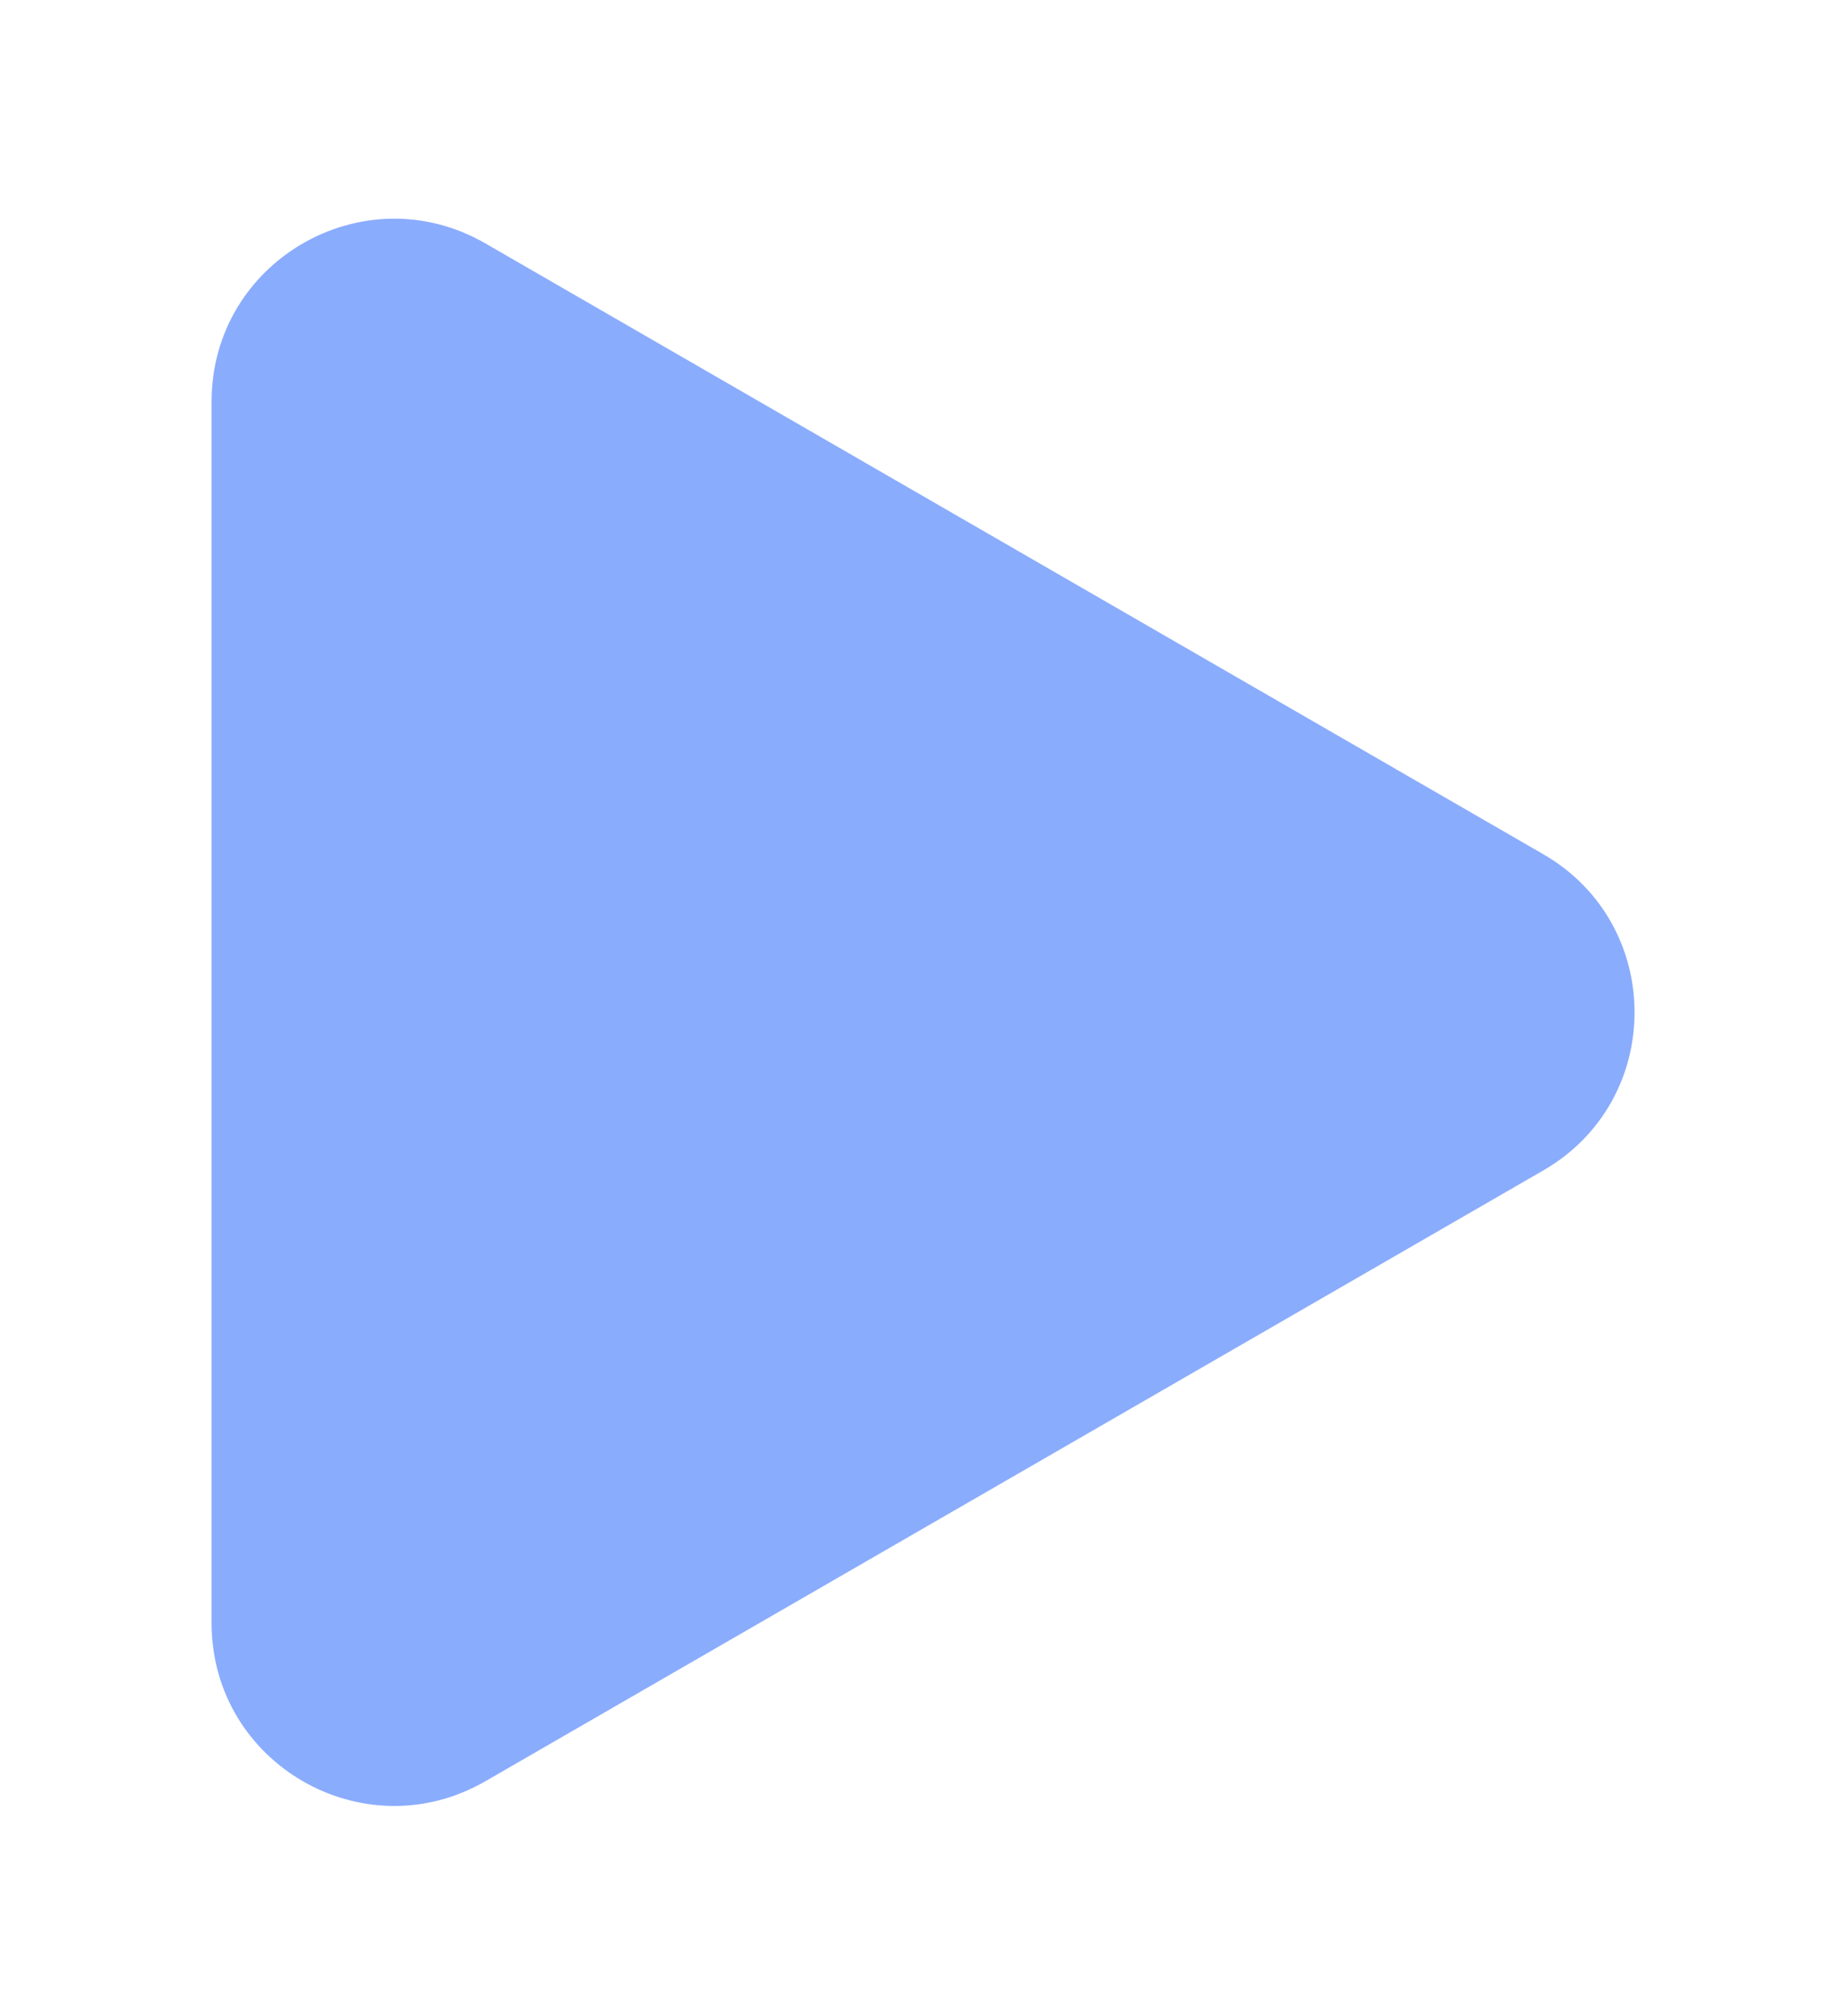 <?xml version="1.0" encoding="UTF-8"?> <svg xmlns="http://www.w3.org/2000/svg" width="222" height="243" viewBox="0 0 222 243" fill="none"> <g filter="url(#filter0_d)"> <path d="M186 76.947C200.667 85.415 200.667 106.585 186 115.053L58.5 188.665C43.833 197.133 25.5 186.548 25.5 169.612L25.5 22.388C25.5 5.452 43.833 -5.133 58.5 3.335L186 76.947Z" fill="#8AACFD"></path> </g> <defs> <filter id="filter0_d" x="0.5" y="0.355" width="221.5" height="242.29" filterUnits="userSpaceOnUse" color-interpolation-filters="sRGB"> <feFlood flood-opacity="0" result="BackgroundImageFix"></feFlood> <feColorMatrix in="SourceAlpha" type="matrix" values="0 0 0 0 0 0 0 0 0 0 0 0 0 0 0 0 0 0 127 0"></feColorMatrix> <feOffset dy="26"></feOffset> <feGaussianBlur stdDeviation="12.5"></feGaussianBlur> <feColorMatrix type="matrix" values="0 0 0 0 0 0 0 0 0 0 0 0 0 0 0 0 0 0 0.35 0"></feColorMatrix> <feBlend mode="normal" in2="BackgroundImageFix" result="effect1_dropShadow"></feBlend> <feBlend mode="normal" in="SourceGraphic" in2="effect1_dropShadow" result="shape"></feBlend> </filter> </defs> </svg> 